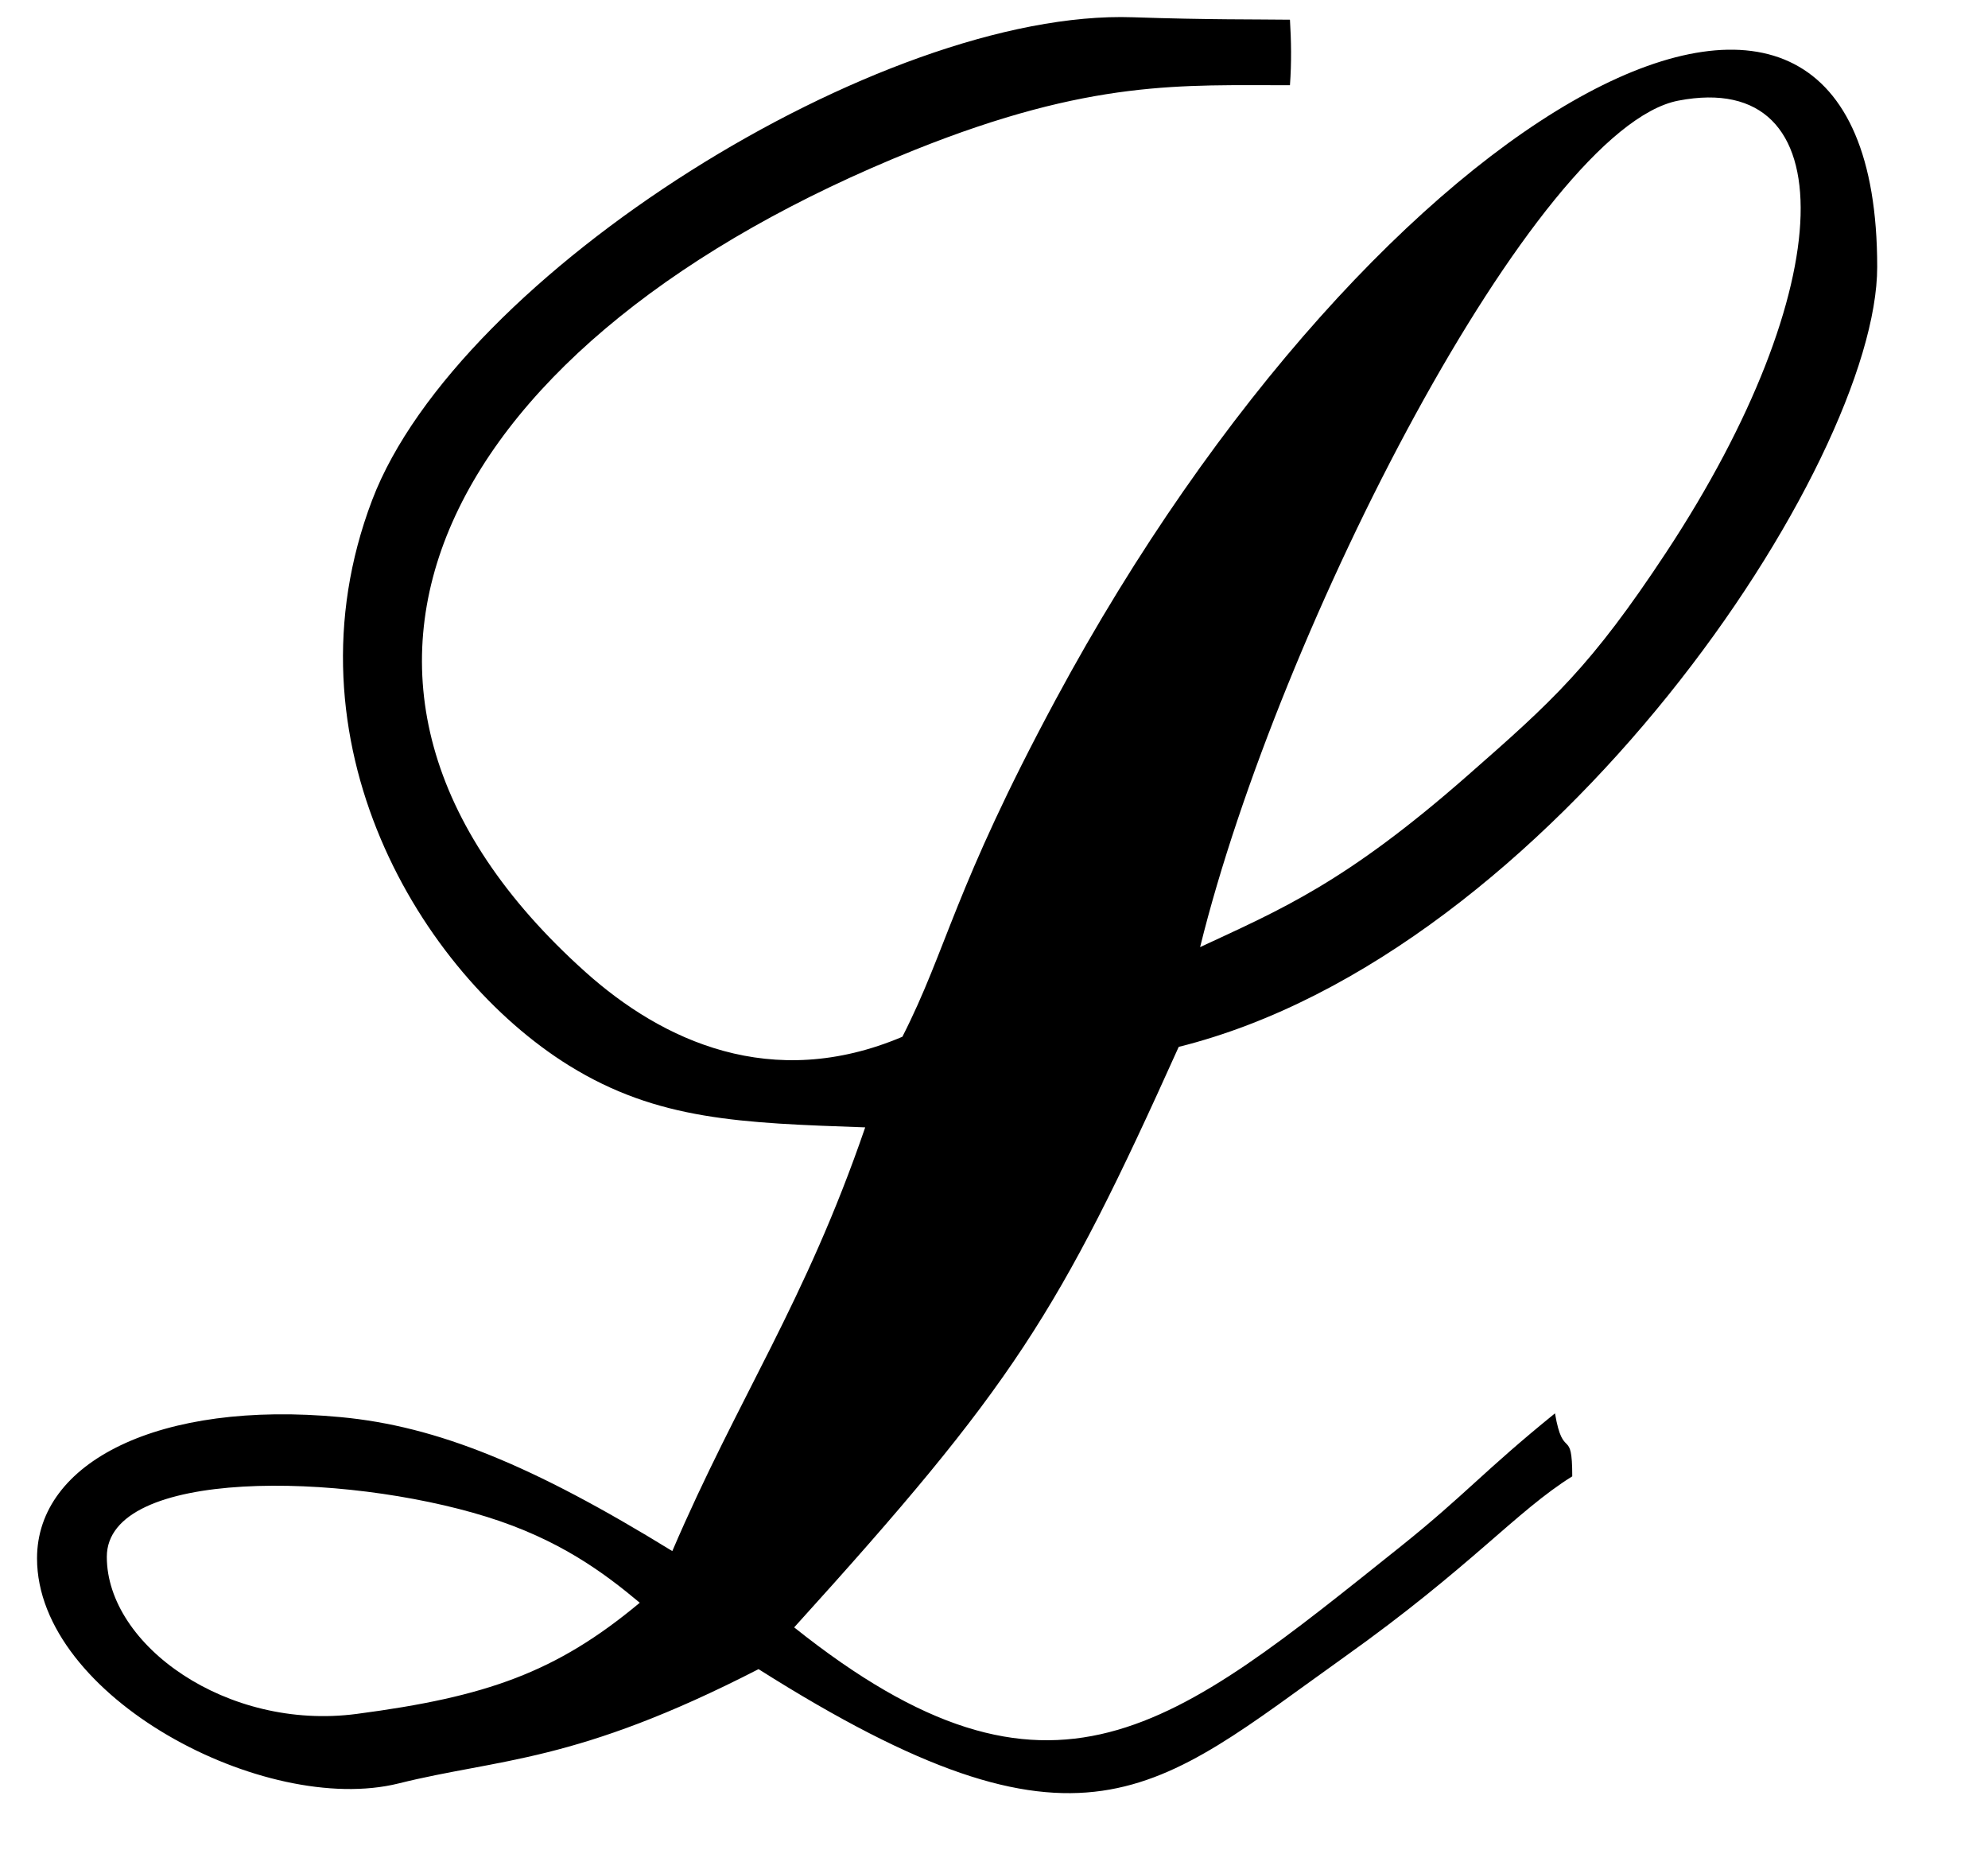 <?xml version="1.0" encoding="UTF-8" standalone="no"?>
<!-- Created with Inkscape (http://www.inkscape.org/) -->
<svg
   xmlns:svg="http://www.w3.org/2000/svg"
   xmlns="http://www.w3.org/2000/svg"
   version="1.0"
   width="26.95"
   height="25.07"
   id="svg2395">
  <defs
     id="defs2397" />
  <g
     transform="translate(-236.633,-283.392)"
     id="layer1">
    <path
       d="M 237.135,304.513 C 237.135,303.209 238.79,302.368 241.249,302.599 C 242.557,302.721 243.854,303.25 245.747,304.415 C 246.644,302.323 247.545,301.052 248.362,298.672 C 246.679,298.613 245.549,298.578 244.35,297.836 C 242.334,296.587 240.437,293.433 241.678,290.17 C 242.836,287.123 248.58,283.508 251.992,283.626 C 253.026,283.661 253.661,283.653 254.12,283.659 C 254.137,283.94 254.143,284.231 254.12,284.547 C 252.667,284.55 251.432,284.462 249.028,285.426 C 242.681,287.974 240.161,292.616 244.569,296.566 C 245.611,297.5 247.096,298.194 248.866,297.444 C 249.475,296.248 249.565,295.438 250.944,292.875 C 255.316,284.751 262.081,281.028 262.081,287.01 C 262.081,289.665 257.675,296.32 252.612,297.581 C 250.98,301.207 250.367,302.174 247.399,305.449 C 250.899,308.24 252.537,306.815 255.63,304.345 C 256.493,303.654 256.754,303.324 257.713,302.548 C 257.824,303.202 257.947,302.719 257.947,303.402 C 257.188,303.874 256.58,304.625 254.853,305.854 C 252.288,307.681 251.319,308.799 246.916,306.015 C 244.429,307.294 243.404,307.223 242.037,307.564 C 240.227,308.014 237.135,306.392 237.135,304.513 z M 245.306,305.115 C 244.815,304.704 244.211,304.256 243.233,303.951 C 241.28,303.343 238.081,303.286 238.081,304.493 C 238.081,305.69 239.71,306.853 241.467,306.622 C 243.226,306.391 244.172,306.061 245.306,305.115 z M 259.219,290.881 C 261.582,287.297 261.663,284.318 259.385,284.756 C 257.46,285.127 253.969,291.903 252.902,296.229 C 253.994,295.72 254.869,295.36 256.528,293.903 C 257.686,292.888 258.201,292.424 259.219,290.881 z "
       style="fill:#000000"
       id="path2461" />
  </g>
</svg>
